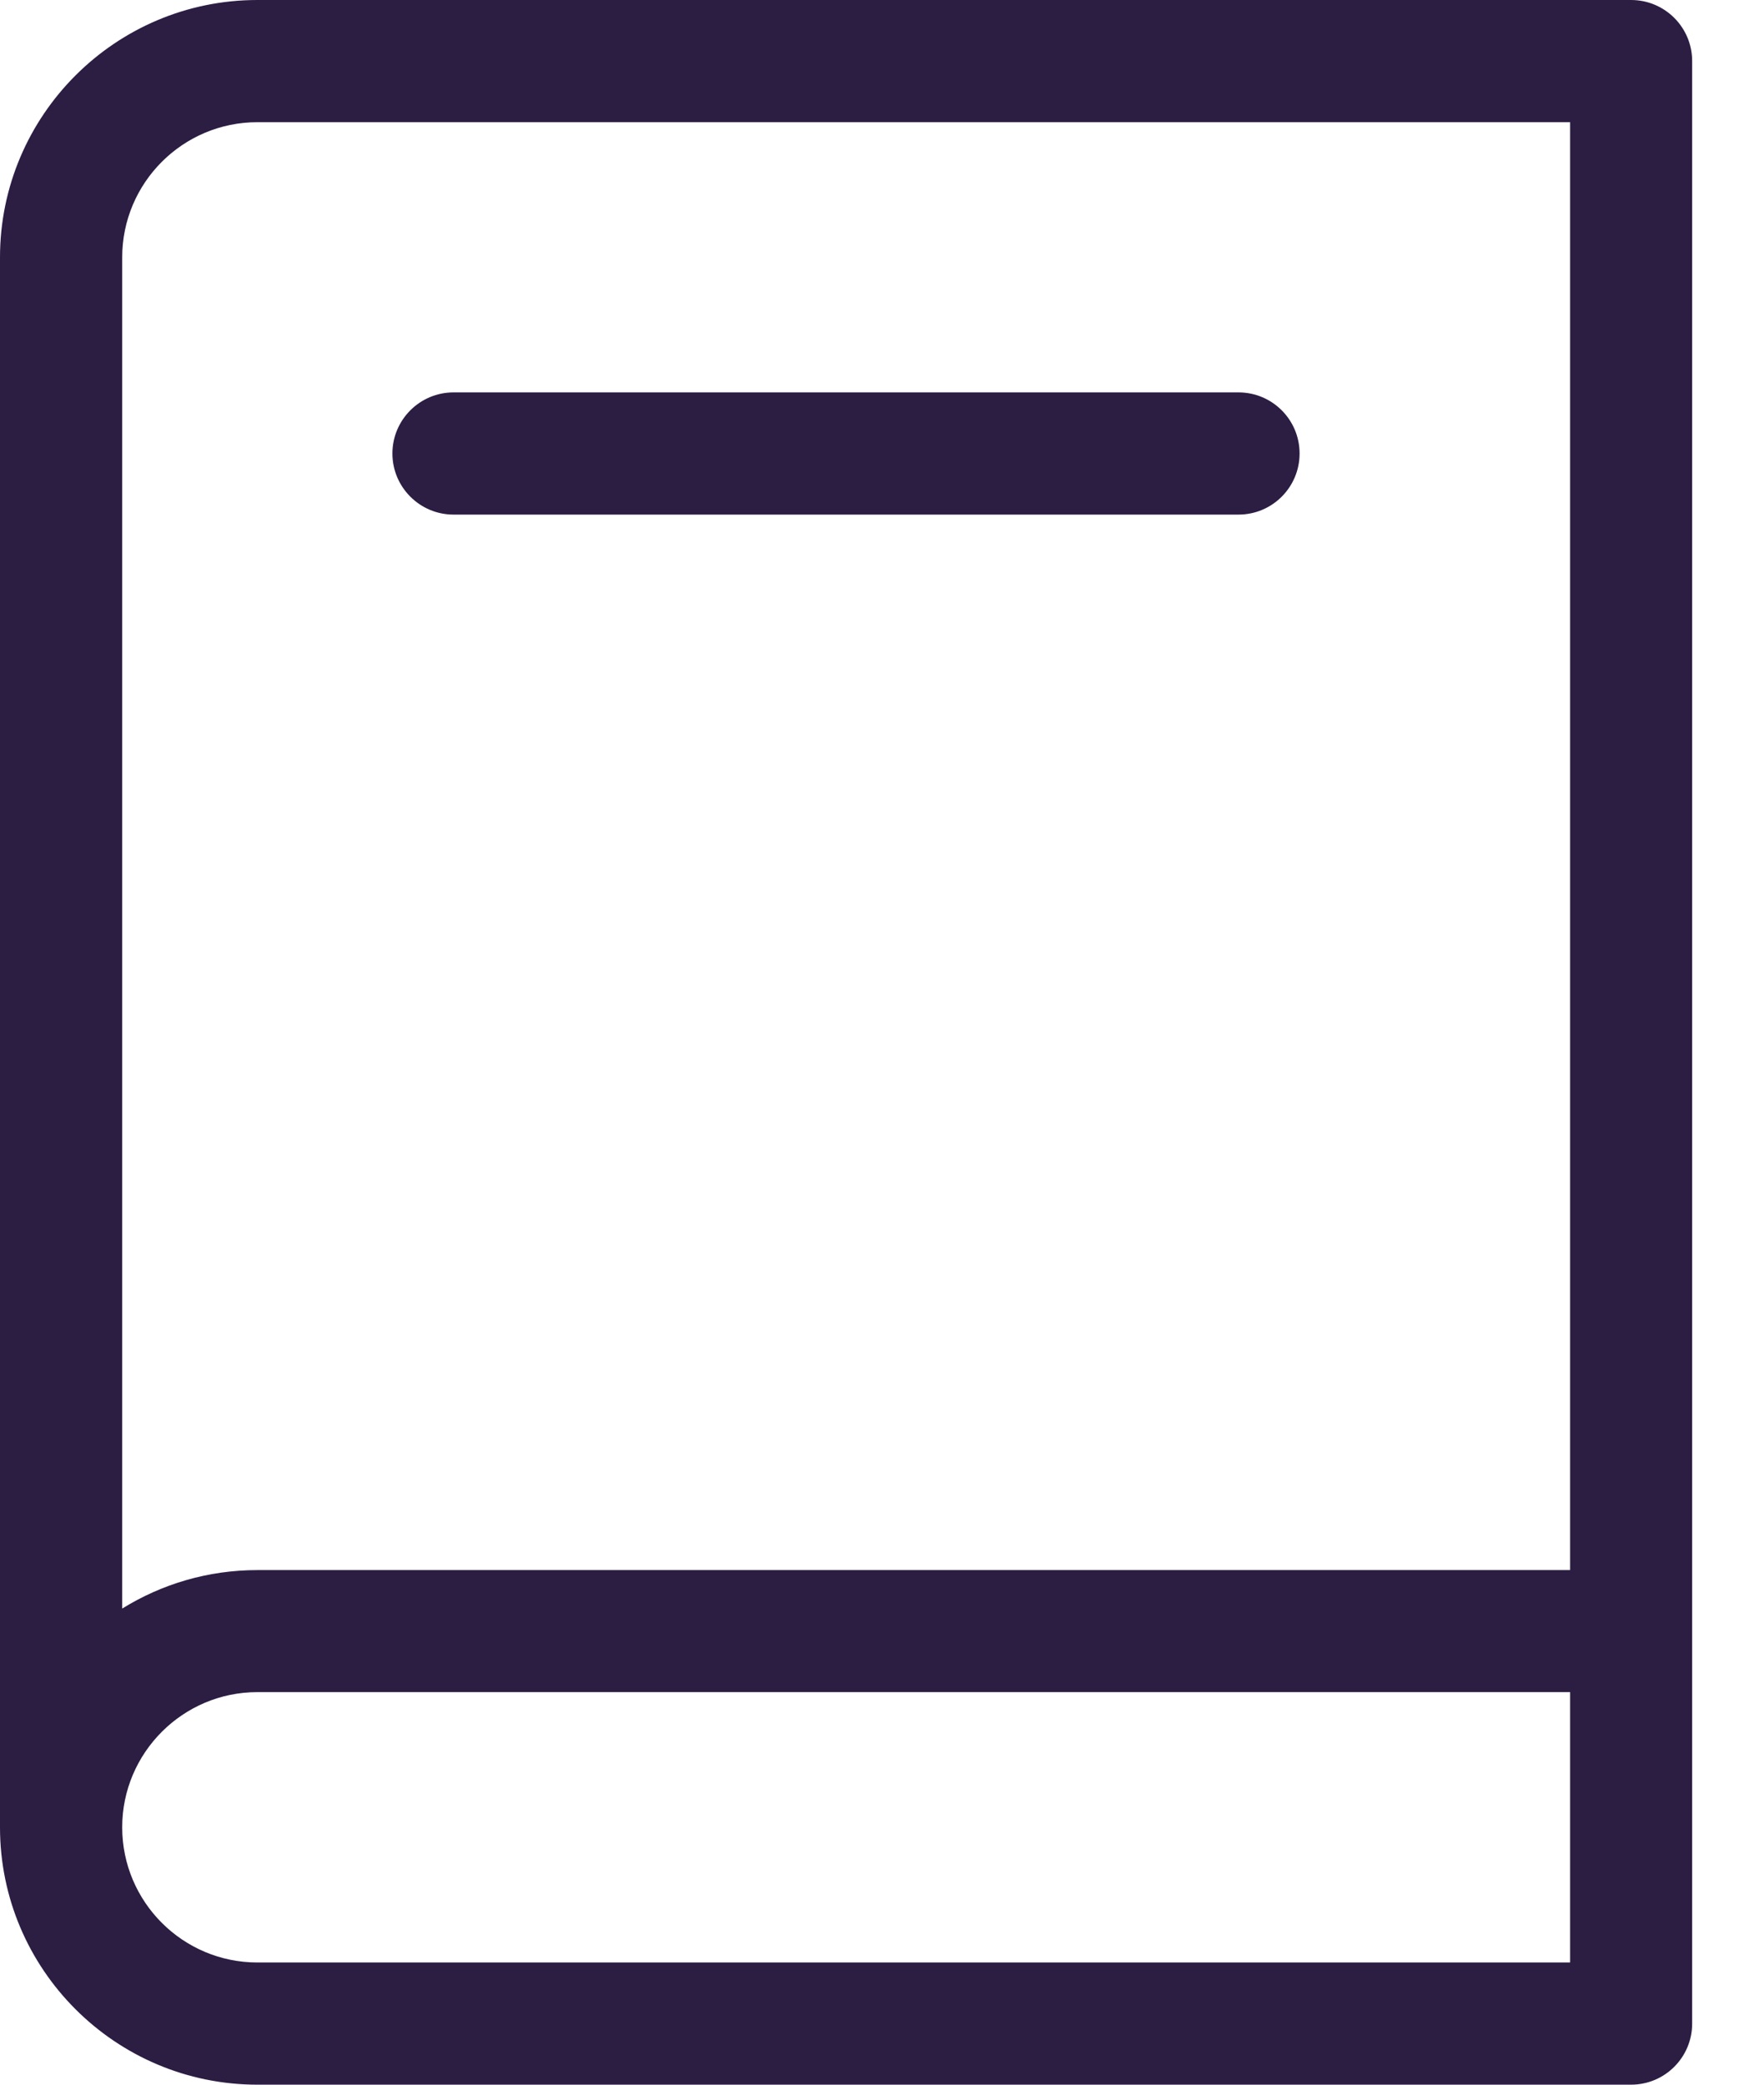 <svg width="11" height="13" viewBox="0 0 11 13" fill="none" xmlns="http://www.w3.org/2000/svg">
<path d="M10.171 0H1.605C0.72 0 0 0.72 0 1.605V11.395C0 12.28 0.72 13 1.605 13H10.171C10.382 13 10.552 12.829 10.552 12.619V10.171V0.381C10.552 0.171 10.382 0 10.171 0ZM0.762 1.605C0.762 1.14 1.14 0.762 1.605 0.762H9.791V9.791H1.605C1.296 9.791 1.007 9.879 0.762 10.031V1.605ZM1.605 12.238C1.14 12.238 0.762 11.86 0.762 11.395C0.762 10.931 1.14 10.552 1.605 10.552H9.791V12.238H1.605Z" fill="#2C1D43"/>
<path d="M7.723 2.447H2.828C2.618 2.447 2.447 2.618 2.447 2.828C2.447 3.038 2.618 3.209 2.828 3.209H7.723C7.934 3.209 8.104 3.038 8.104 2.828C8.104 2.618 7.934 2.447 7.723 2.447Z" fill="#2C1D43"/>
</svg>
